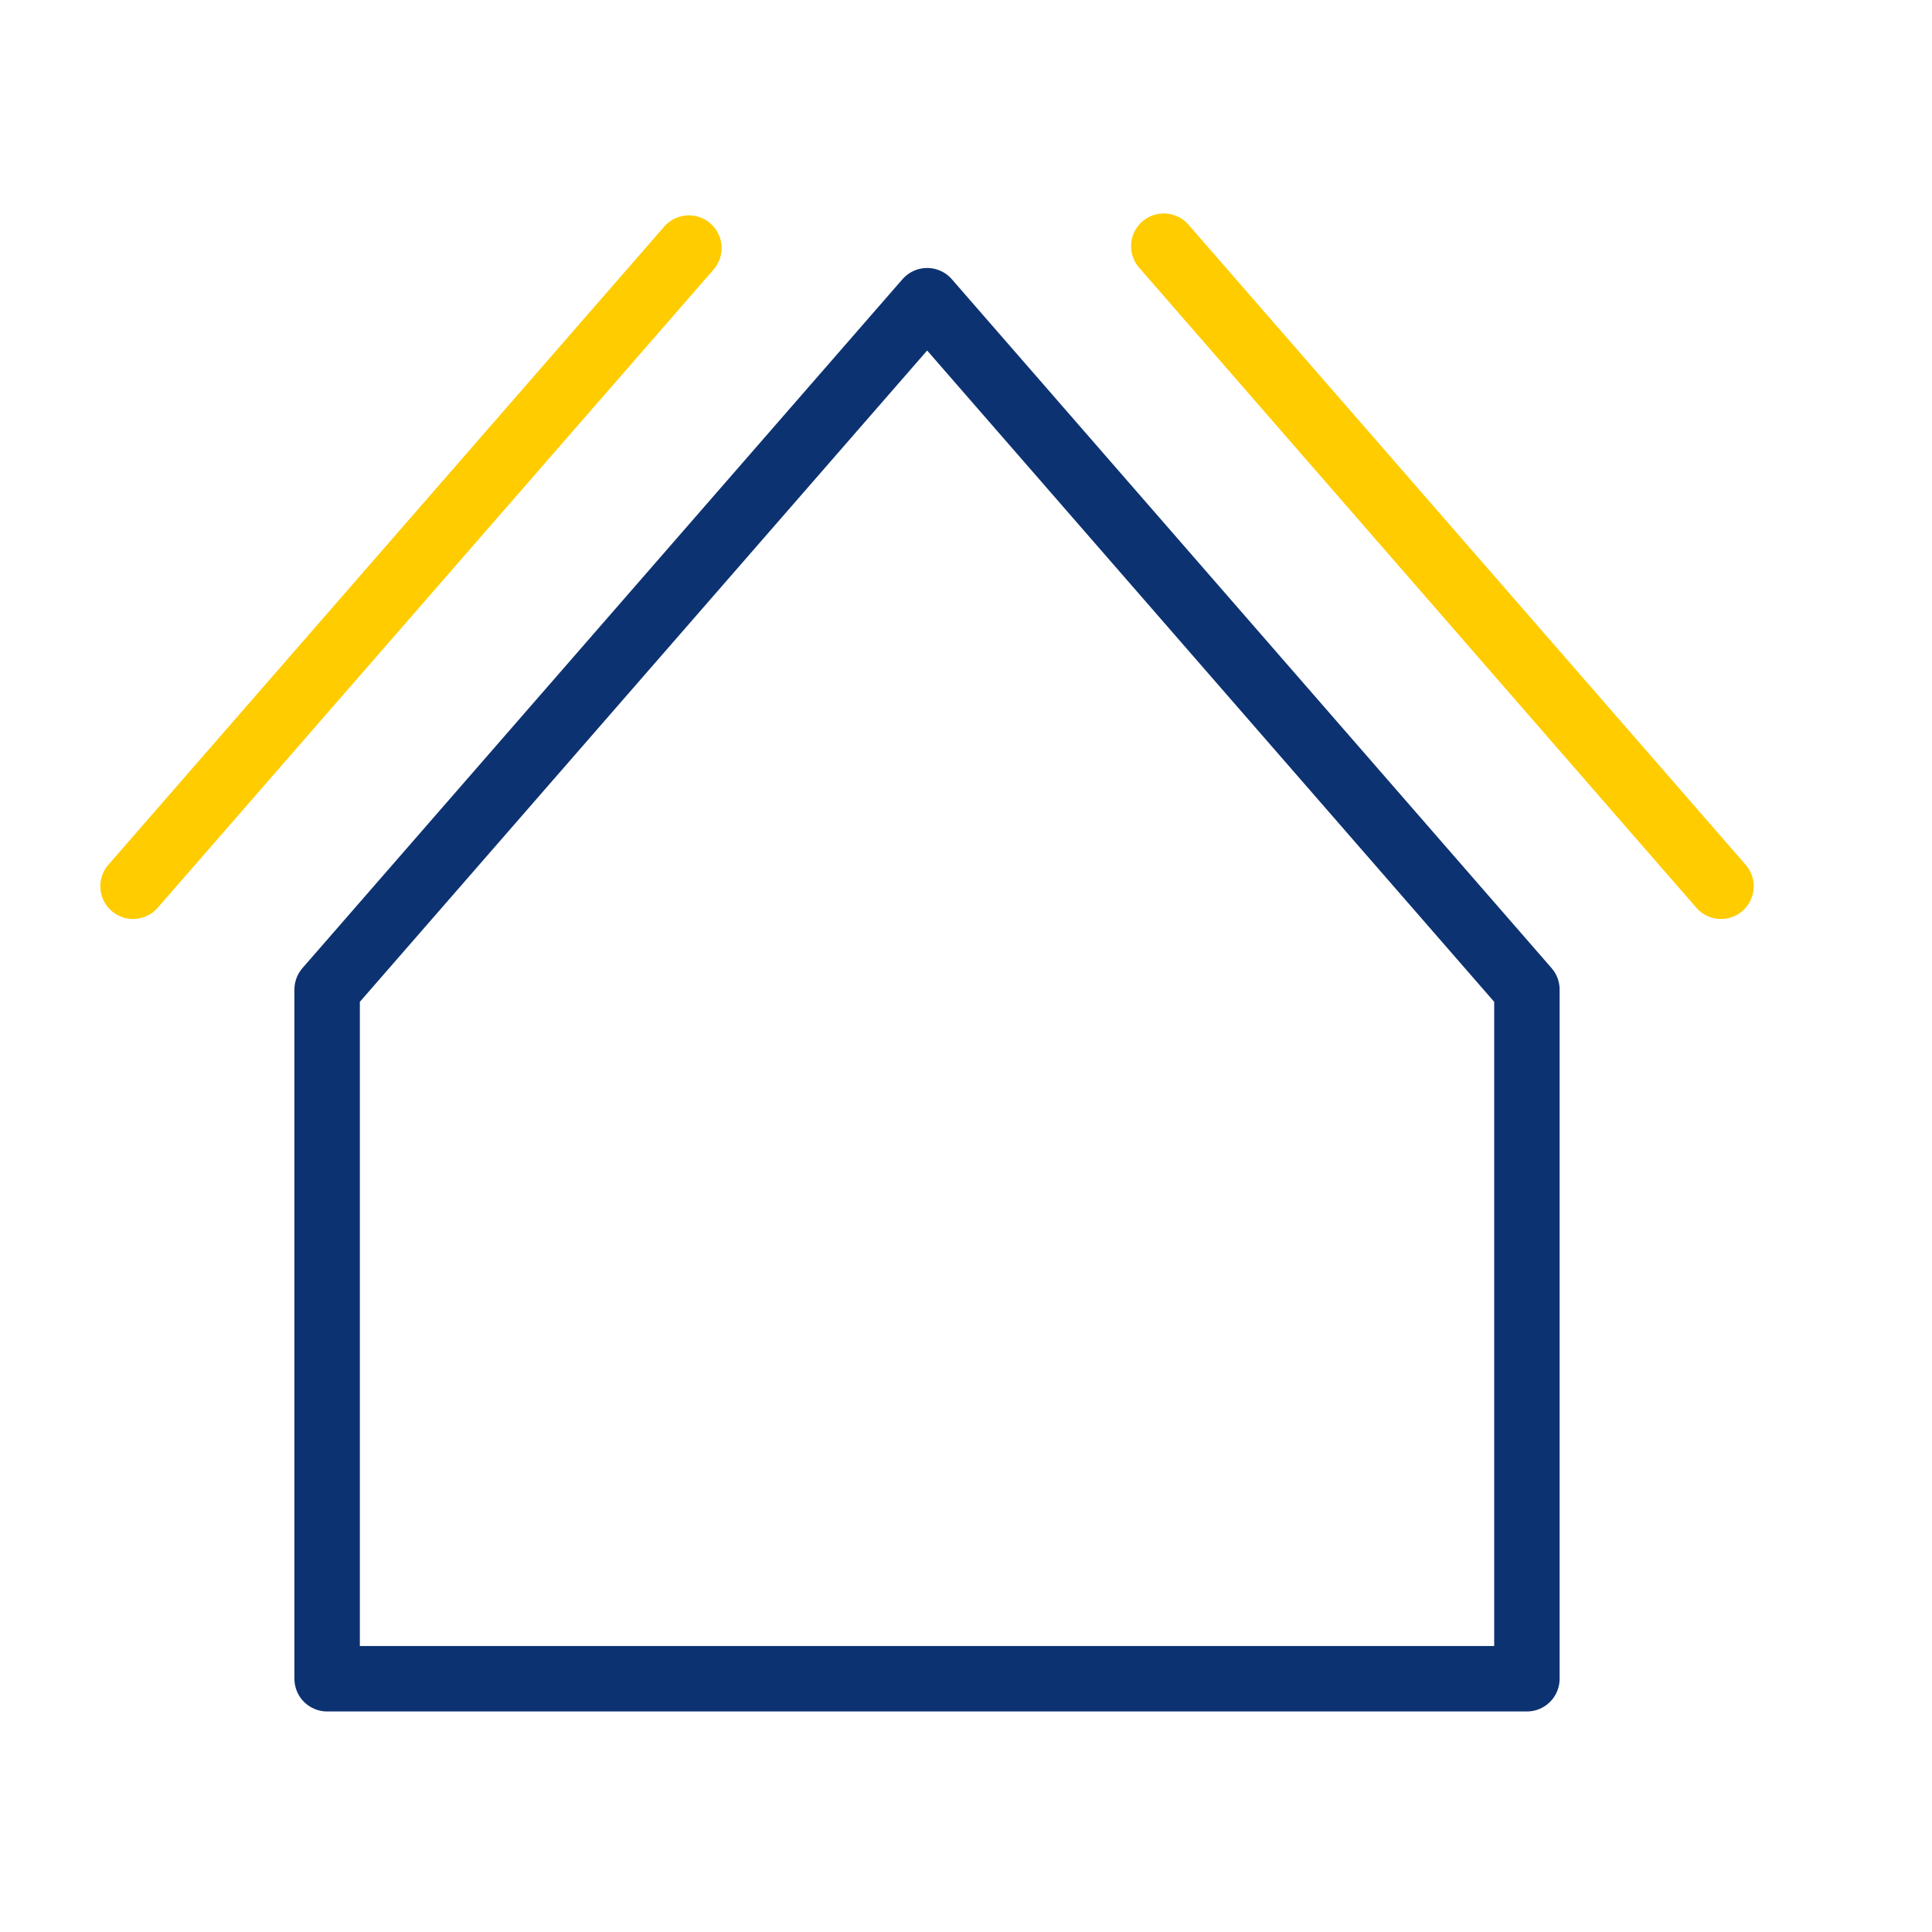 <?xml version="1.0" encoding="UTF-8"?>
<svg xmlns="http://www.w3.org/2000/svg" id="uuid-a72d0fa0-cbc2-4865-a65d-7e7ac36c5628" viewBox="0 0 70.87 70.87" width="65535" height="65535">
  <defs>
    <style>.uuid-52b65e34-a882-4f3b-9ae1-2203421d1ed7{stroke:#fc0;}.uuid-52b65e34-a882-4f3b-9ae1-2203421d1ed7,.uuid-e0f0b1ac-2101-4e21-8f80-0962004b100d{fill:none;stroke-linecap:round;stroke-linejoin:round;stroke-width:2.4px;}.uuid-e0f0b1ac-2101-4e21-8f80-0962004b100d{stroke:#0d3271;}</style>
  </defs>
  <polygon class="uuid-e0f0b1ac-2101-4e21-8f80-0962004b100d" points="56.01 61.58 12 61.58 12 36.3 34.01 11.03 56.01 36.3 56.01 61.58"/>
  <line class="uuid-52b65e34-a882-4f3b-9ae1-2203421d1ed7" x1="4.88" y1="32.51" x2="25.27" y2="9.1"/>
  <line class="uuid-52b65e34-a882-4f3b-9ae1-2203421d1ed7" x1="42.69" y1="9.03" x2="63.13" y2="32.51"/>
</svg>
